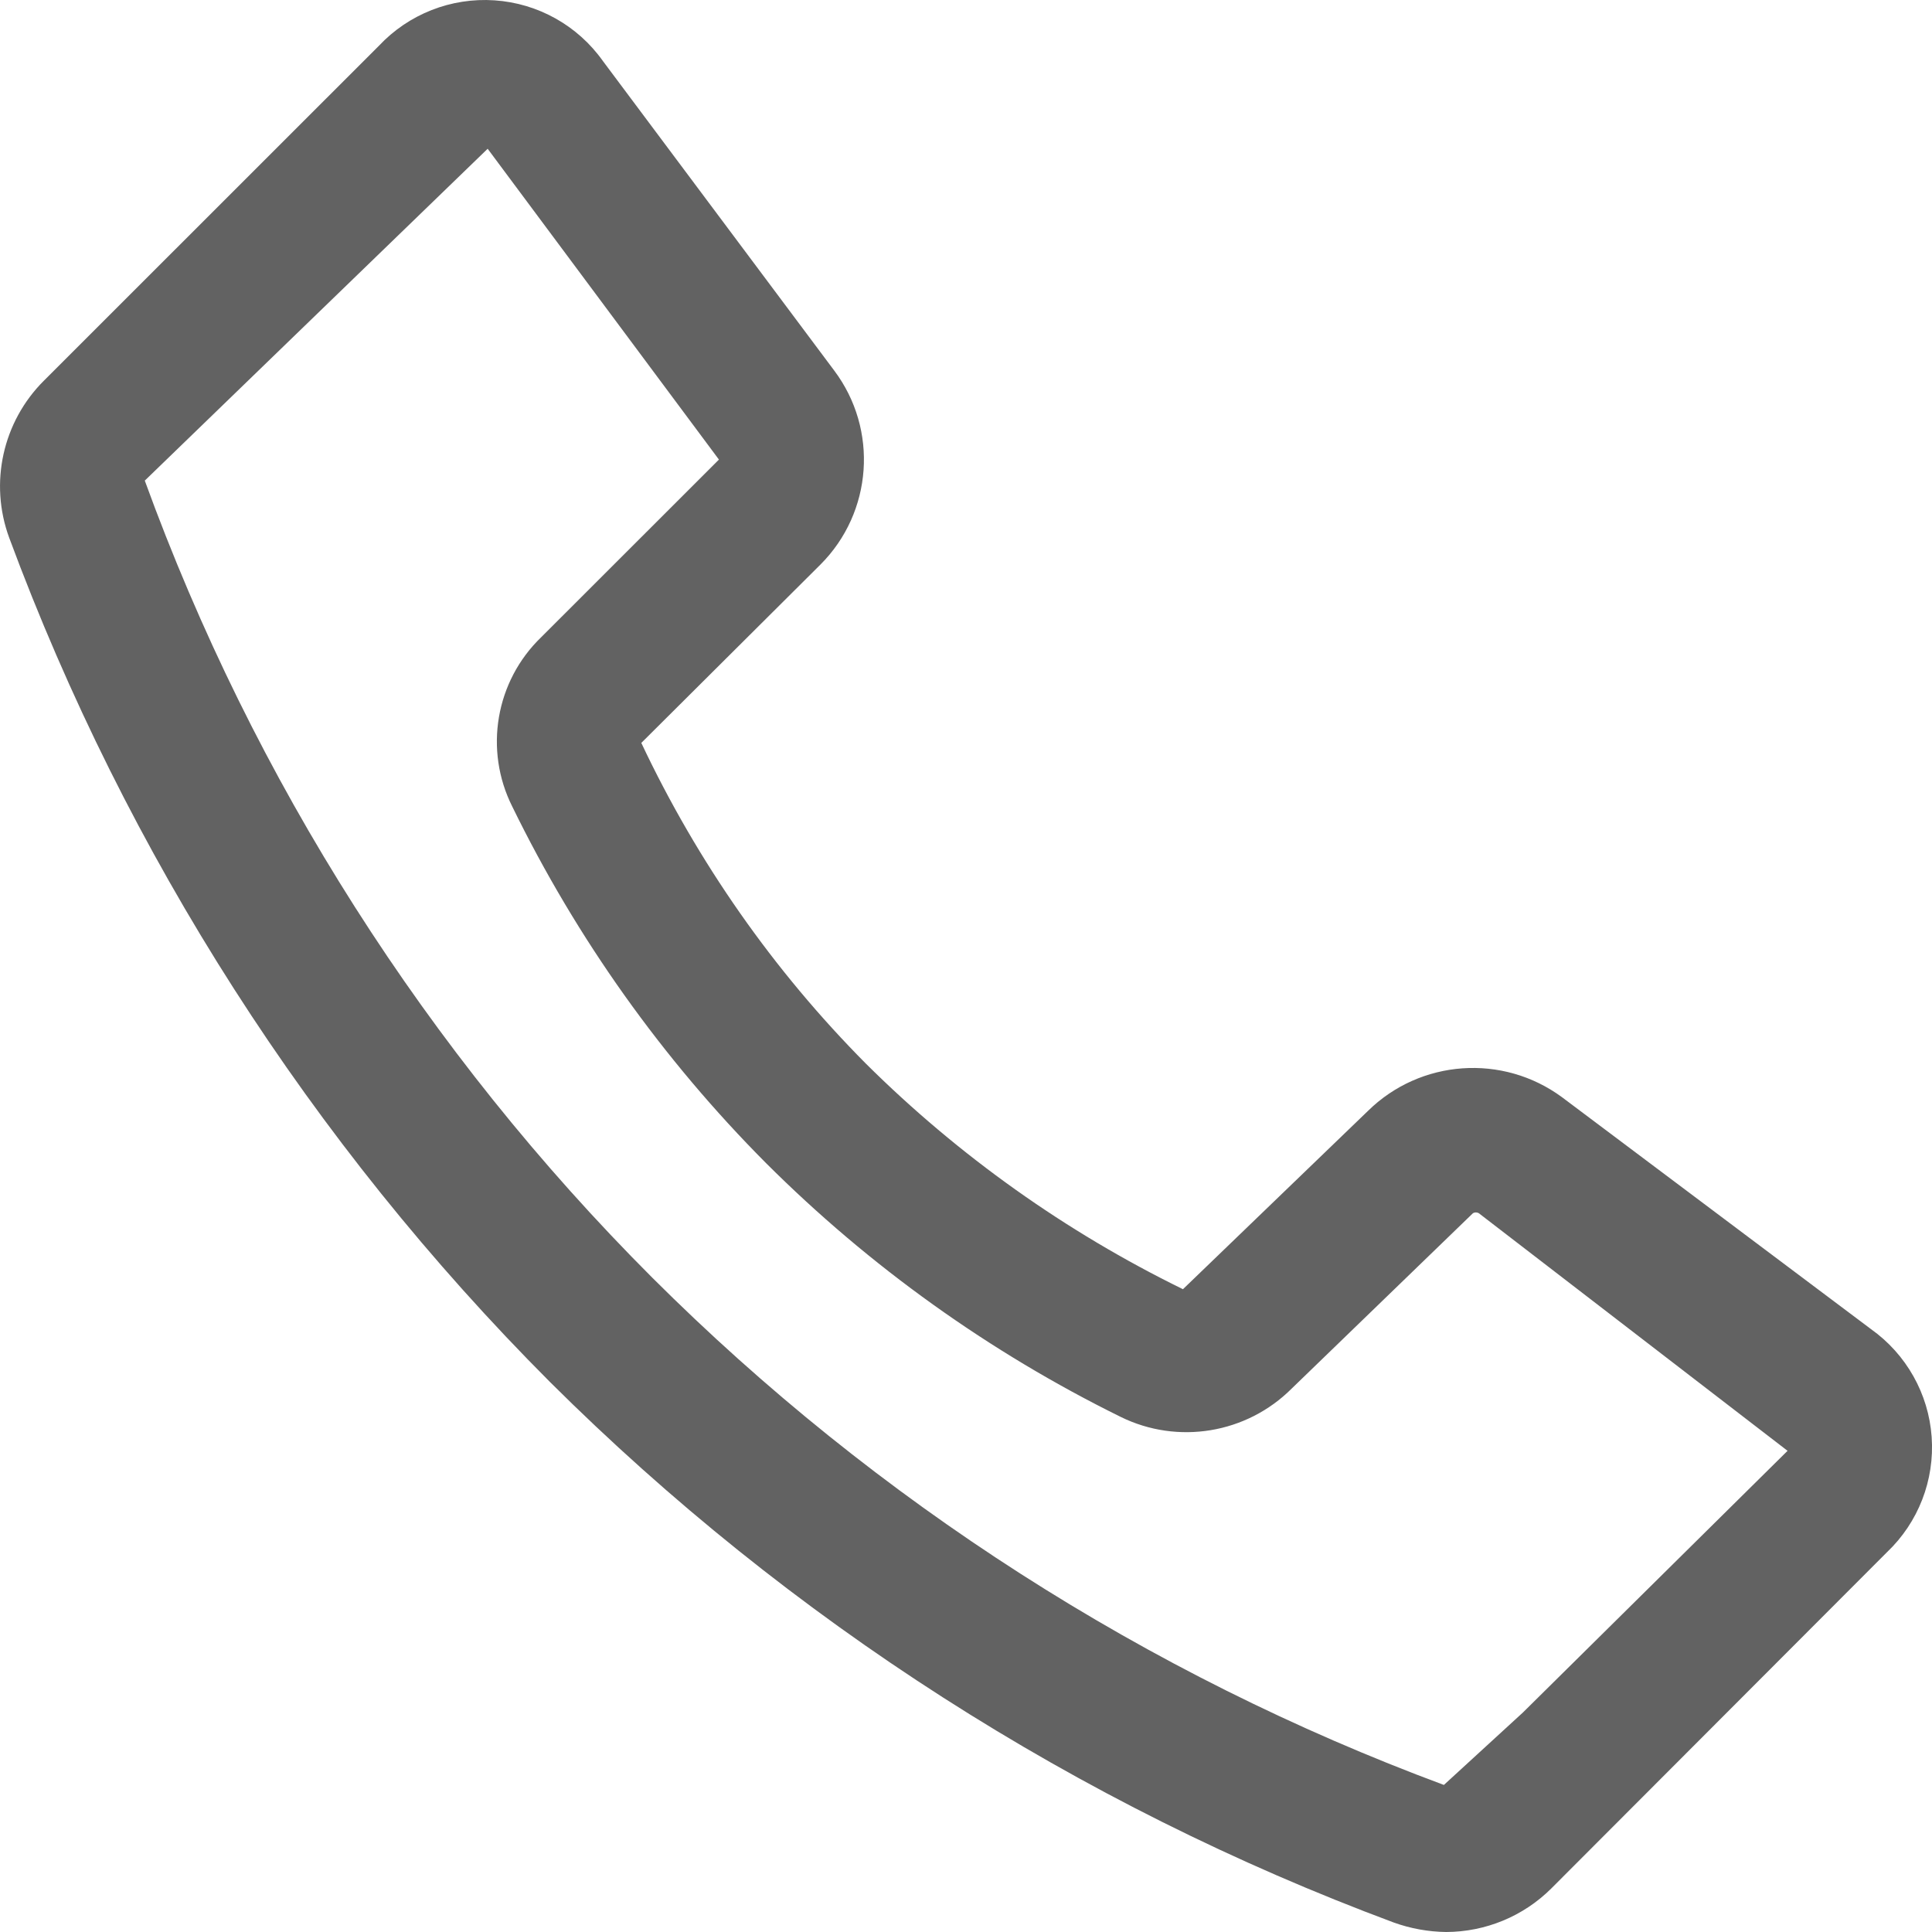 <svg xmlns="http://www.w3.org/2000/svg" width="17" height="17" viewBox="0 0 17 17">
  <path fill="#626262" d="M16.463,11.695 L13.745,9.655 C13.223,9.27 12.498,9.321 12.036,9.776 L10.409,11.344 C9.378,10.839 8.436,10.17 7.621,9.361 C6.805,8.54 6.137,7.584 5.643,6.537 L7.219,4.968 C7.679,4.508 7.731,3.78 7.34,3.26 L5.305,0.537 C5.084,0.225 4.734,0.029 4.352,0.003 C3.969,-0.023 3.596,0.124 3.334,0.403 L0.387,3.349 C0.023,3.711 -0.096,4.251 0.081,4.732 C1.115,7.521 2.738,10.055 4.84,12.161 C6.947,14.258 9.479,15.88 12.265,16.917 C12.413,16.97 12.568,16.998 12.725,17 C13.071,16.999 13.404,16.862 13.65,16.617 L16.603,13.659 C16.88,13.396 17.024,13.024 16.997,12.644 C16.97,12.264 16.774,11.916 16.463,11.695 Z M13.401,15.068 L12.705,15.706 C10.09,14.735 7.714,13.213 5.739,11.242 C3.756,9.258 2.232,6.864 1.274,4.229 L4.291,1.309 L6.326,4.044 L4.763,5.606 C4.36,5.994 4.257,6.599 4.508,7.098 C5.075,8.259 5.829,9.319 6.741,10.235 C7.652,11.144 8.706,11.898 9.86,12.467 C10.363,12.715 10.969,12.615 11.366,12.218 L12.961,10.675 C12.976,10.666 12.996,10.666 13.012,10.675 L15.729,12.766 L13.401,15.068 Z"/>
</svg>

